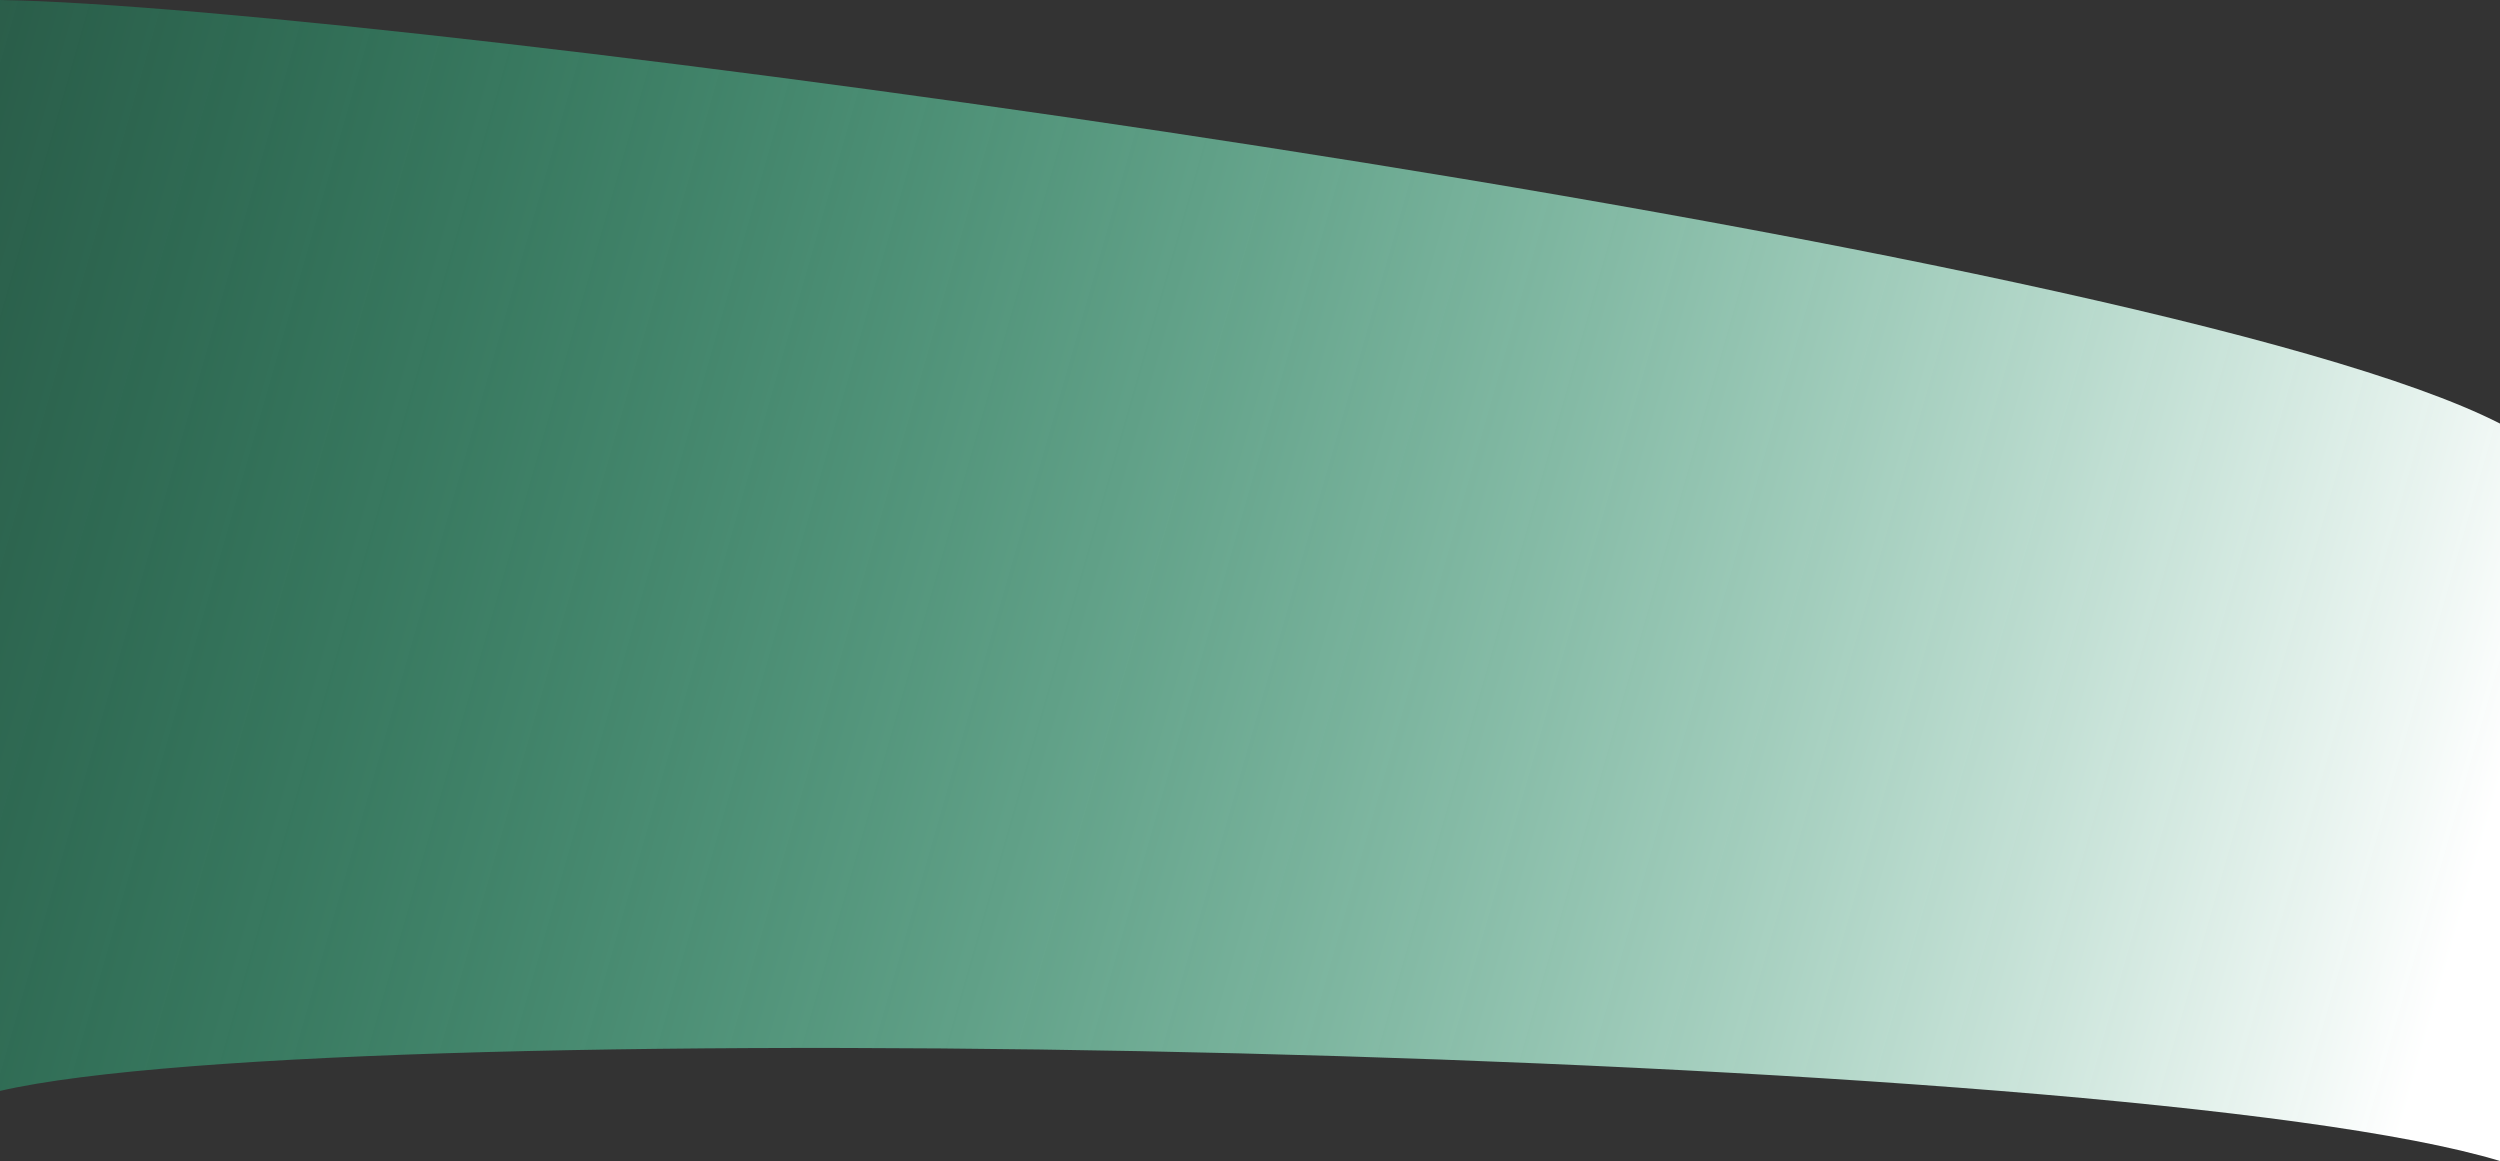 <svg width="618" height="287" viewBox="0 0 618 287" fill="none" xmlns="http://www.w3.org/2000/svg">
<rect x="0" y="0" width="618" height="287" fill="#333333" stroke="none"/>
<path d="M618 104.705C531.475 60.444 96.023 1.516 0 0V269.671C85.789 249.871 525.444 258.958 618 287V104.705Z" fill="url(#paint0_linear_1269_10193)"/>
<defs>
<linearGradient id="paint0_linear_1269_10193" x1="618.314" y1="193.146" x2="-12.527" y2="12.906" gradientUnits="userSpaceOnUse">
<stop stop-color="white"/>
<stop offset="1" stop-color="#0ED688" stop-opacity="0.25"/>
</linearGradient>
</defs>
</svg>
